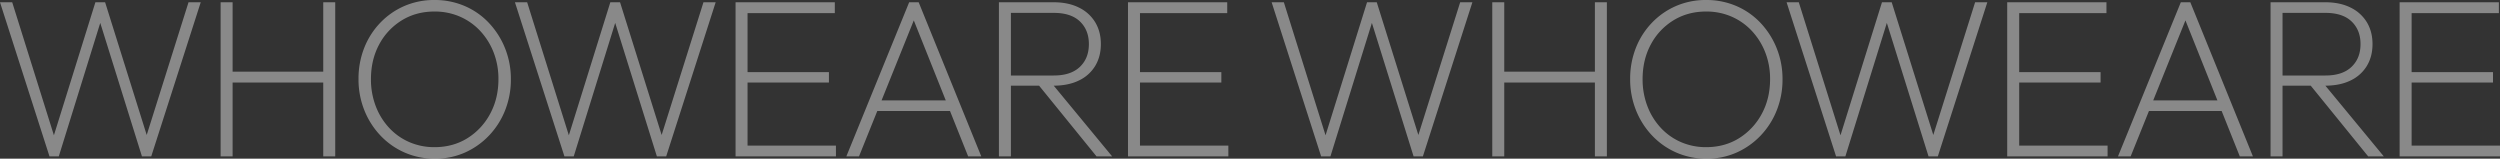 <svg xmlns="http://www.w3.org/2000/svg" width="2687.462" height="170.586" viewBox="0 0 2687.462 170.586">
  <rect x="0" y="0" width="2687.462" height="170.586" fill="#333333" stroke="none"/>
  <g id="グループ_5081" data-name="グループ 5081" transform="translate(64.065 -3829.844)">
    <path id="パス_1445" data-name="パス 1445" d="M64.152,0,10.935-165.726H24.057L71.2-15.309H66.582l46.9-150.417H123.93L171.072-15.309h-4.86L213.6-165.726h13.122L173.5,0h-9.963l-46.9-150.174h4.131L74.115,0ZM248.1,0V-165.726h12.879V0ZM358.425,0V-165.726H371.3V0ZM256.365-79.461V-91.125H363.042v11.664ZM478.467,2.43a79.8,79.8,0,0,1-32.441-6.561A79.916,79.916,0,0,1,419.9-22.478,85.053,85.053,0,0,1,402.53-49.815a89.106,89.106,0,0,1-6.2-33.291,90.4,90.4,0,0,1,6.075-33.413,82.319,82.319,0,0,1,17.253-27.094,79.582,79.582,0,0,1,26-18.1,80.233,80.233,0,0,1,32.319-6.439,81.1,81.1,0,0,1,32.44,6.439,77.918,77.918,0,0,1,26,18.1A86.4,86.4,0,0,1,553.8-116.4a88.244,88.244,0,0,1,6.318,33.534,89.107,89.107,0,0,1-6.2,33.291,83.643,83.643,0,0,1-17.375,27.216A81.56,81.56,0,0,1,510.665-4.131,78.106,78.106,0,0,1,478.467,2.43Zm-.486-12.393q19.926,0,35.357-9.6a68.953,68.953,0,0,0,24.422-26.122q8.991-16.524,8.991-37.422a77.778,77.778,0,0,0-5.224-28.8,71.927,71.927,0,0,0-14.458-23.085A65.4,65.4,0,0,0,505.319-150.3a67.539,67.539,0,0,0-27.338-5.467q-19.683,0-35.113,9.477a67.351,67.351,0,0,0-24.3,25.88Q409.7-104,409.7-83.106a80.4,80.4,0,0,0,5.1,28.917,71.371,71.371,0,0,0,14.337,23.328,64.589,64.589,0,0,0,21.749,15.431A66.93,66.93,0,0,0,477.981-9.963ZM617.706,0,564.489-165.726h13.122L624.753-15.309h-4.617l46.9-150.417h10.449L724.626-15.309h-4.86l47.385-150.417h13.122L727.056,0h-9.963l-46.9-150.174h4.131L627.669,0ZM801.657,0V-165.726h12.879V0Zm8.262,0V-11.664h99.63V0Zm0-79.461V-90.639h92.1v11.178Zm0-74.6v-11.664h98.415v11.664ZM920.727,0l67.554-165.726h10.206L1065.8,0H1051.7L990.711-152.6h5.1L934.335,0Zm29.4-48.843V-60.264H1036.4v11.421Zm142.4-27.216V-86.994H1143.8q18.225,0,27.945-9.234t9.72-24.543q0-15.066-9.6-24.3t-28.067-9.234h-51.273v-11.421h50.787q16.038,0,27.459,5.711a41.514,41.514,0,0,1,17.5,15.795q6.075,10.085,6.075,23.45t-6.075,23.449a40.742,40.742,0,0,1-17.5,15.674q-11.421,5.589-27.459,5.589ZM1084.752,0V-165.726h12.879V0Zm104.976,0-64.152-78.975,12.879-3.4L1206.5,0Zm33.777,0V-165.726h12.879V0Zm8.262,0V-11.664h99.63V0Zm0-79.461V-90.639h92.1v11.178Zm0-74.6v-11.664h98.415v11.664Z" transform="translate(-75 3998)" fill="#fff" opacity="0.425"/>
    <path id="パス_1446" data-name="パス 1446" d="M64.152,0,10.935-165.726H24.057L71.2-15.309H66.582l46.9-150.417H123.93L171.072-15.309h-4.86L213.6-165.726h13.122L173.5,0h-9.963l-46.9-150.174h4.131L74.115,0ZM248.1,0V-165.726h12.879V0ZM358.425,0V-165.726H371.3V0ZM256.365-79.461V-91.125H363.042v11.664ZM478.467,2.43a79.8,79.8,0,0,1-32.441-6.561A79.916,79.916,0,0,1,419.9-22.478,85.053,85.053,0,0,1,402.53-49.815a89.106,89.106,0,0,1-6.2-33.291,90.4,90.4,0,0,1,6.075-33.413,82.319,82.319,0,0,1,17.253-27.094,79.582,79.582,0,0,1,26-18.1,80.233,80.233,0,0,1,32.319-6.439,81.1,81.1,0,0,1,32.44,6.439,77.918,77.918,0,0,1,26,18.1A86.4,86.4,0,0,1,553.8-116.4a88.244,88.244,0,0,1,6.318,33.534,89.107,89.107,0,0,1-6.2,33.291,83.643,83.643,0,0,1-17.375,27.216A81.56,81.56,0,0,1,510.665-4.131,78.106,78.106,0,0,1,478.467,2.43Zm-.486-12.393q19.926,0,35.357-9.6a68.953,68.953,0,0,0,24.422-26.122q8.991-16.524,8.991-37.422a77.778,77.778,0,0,0-5.224-28.8,71.927,71.927,0,0,0-14.458-23.085A65.4,65.4,0,0,0,505.319-150.3a67.539,67.539,0,0,0-27.338-5.467q-19.683,0-35.113,9.477a67.351,67.351,0,0,0-24.3,25.88Q409.7-104,409.7-83.106a80.4,80.4,0,0,0,5.1,28.917,71.371,71.371,0,0,0,14.337,23.328,64.589,64.589,0,0,0,21.749,15.431A66.93,66.93,0,0,0,477.981-9.963ZM617.706,0,564.489-165.726h13.122L624.753-15.309h-4.617l46.9-150.417h10.449L724.626-15.309h-4.86l47.385-150.417h13.122L727.056,0h-9.963l-46.9-150.174h4.131L627.669,0ZM801.657,0V-165.726h12.879V0Zm8.262,0V-11.664h99.63V0Zm0-79.461V-90.639h92.1v11.178Zm0-74.6v-11.664h98.415v11.664ZM920.727,0l67.554-165.726h10.206L1065.8,0H1051.7L990.711-152.6h5.1L934.335,0Zm29.4-48.843V-60.264H1036.4v11.421Zm142.4-27.216V-86.994H1143.8q18.225,0,27.945-9.234t9.72-24.543q0-15.066-9.6-24.3t-28.067-9.234h-51.273v-11.421h50.787q16.038,0,27.459,5.711a41.514,41.514,0,0,1,17.5,15.795q6.075,10.085,6.075,23.45t-6.075,23.449a40.742,40.742,0,0,1-17.5,15.674q-11.421,5.589-27.459,5.589ZM1084.752,0V-165.726h12.879V0Zm104.976,0-64.152-78.975,12.879-3.4L1206.5,0Zm33.777,0V-165.726h12.879V0Zm8.262,0V-11.664h99.63V0Zm0-79.461V-90.639h92.1v11.178Zm0-74.6v-11.664h98.415v11.664Z" transform="translate(1292 3998)" fill="#fff" opacity="0.425"/>
  </g>
</svg>
